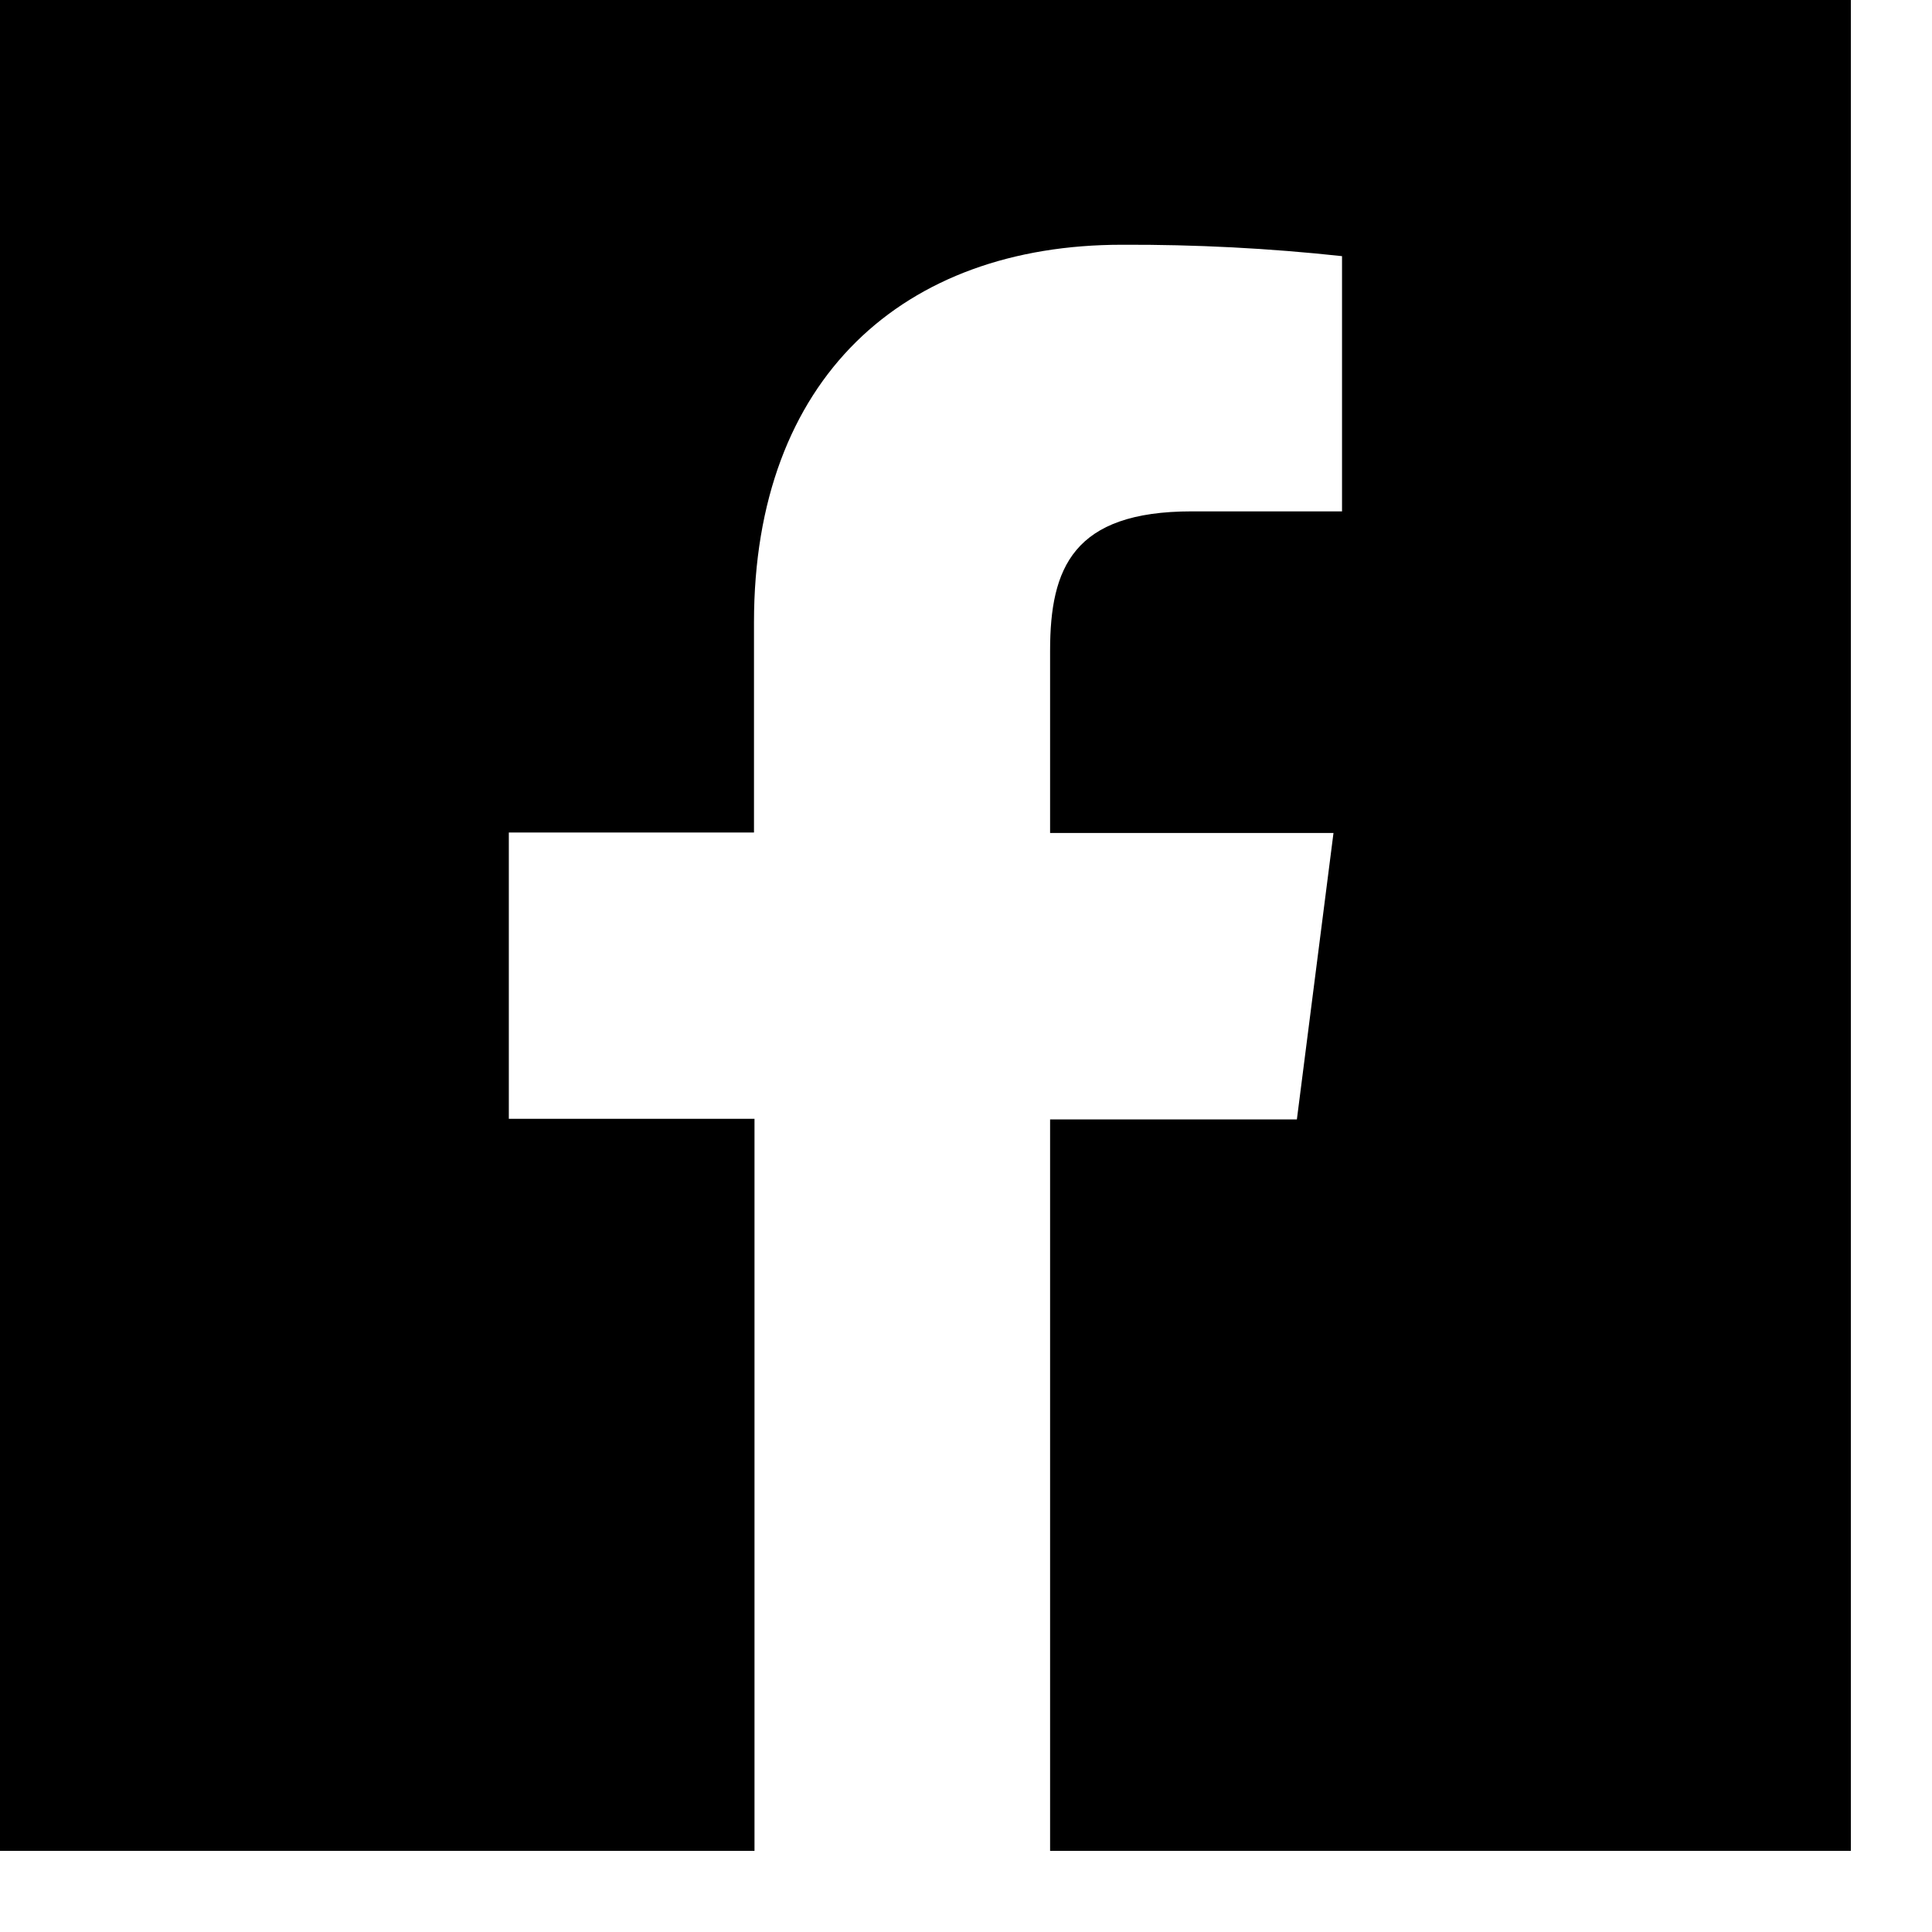 <?xml version="1.0" encoding="UTF-8" standalone="no"?>
<!DOCTYPE svg PUBLIC "-//W3C//DTD SVG 1.1//EN" "http://www.w3.org/Graphics/SVG/1.1/DTD/svg11.dtd">
<svg width="100%" height="100%" viewBox="0 0 19 19" version="1.1" xmlns="http://www.w3.org/2000/svg" xmlns:xlink="http://www.w3.org/1999/xlink" xml:space="preserve" xmlns:serif="http://www.serif.com/" style="fill-rule:evenodd;clip-rule:evenodd;stroke-linejoin:round;stroke-miterlimit:2;">
    <g transform="matrix(1,0,0,1,-2.899,-2.899)">
        <path d="M10.319,21.101L10.319,13.902L7.903,13.902L7.903,11.086L10.314,11.086L10.314,9.019C10.314,6.615 11.787,5.306 13.932,5.306C14.655,5.303 15.378,5.34 16.097,5.418L16.097,7.928L14.619,7.928C13.452,7.928 13.226,8.485 13.226,9.297L13.226,11.091L16.013,11.091L15.653,13.908L13.226,13.908L13.226,21.101L21.101,21.101L21.101,2.899L2.899,2.899L2.899,21.101L10.319,21.101Z"/>
    </g>
</svg>
